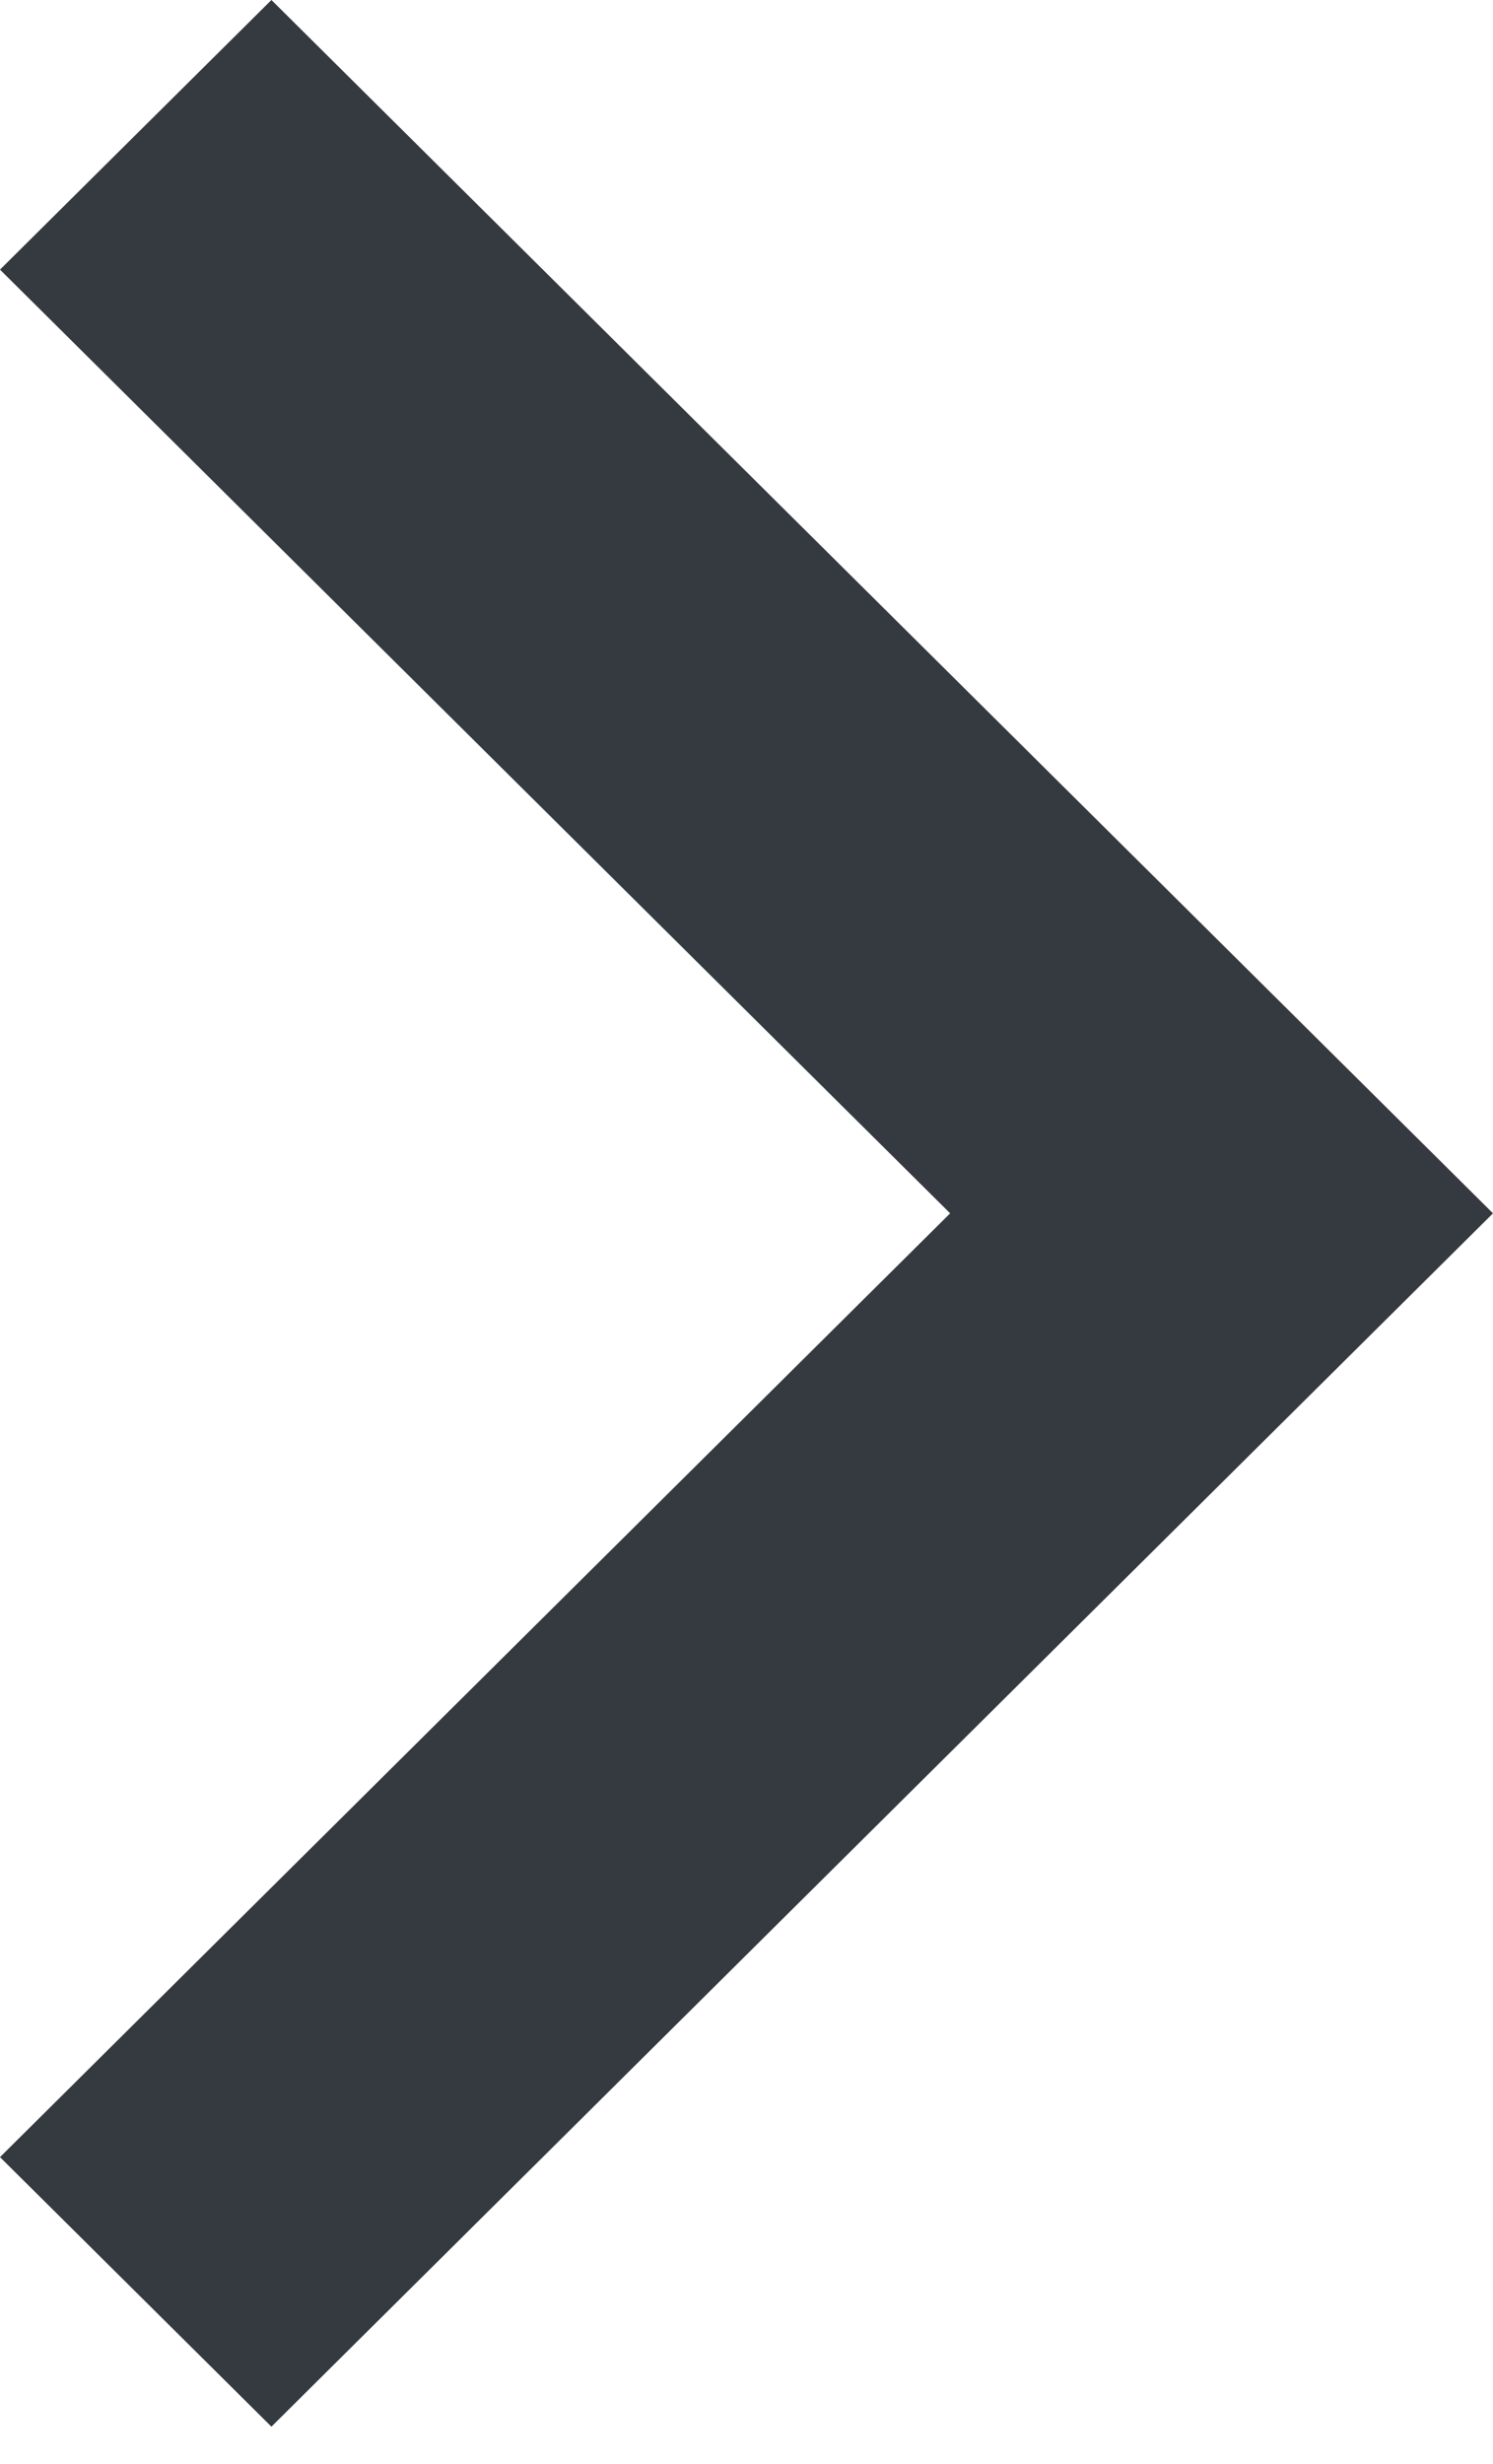 <?xml version="1.0" encoding="UTF-8"?> <svg xmlns="http://www.w3.org/2000/svg" width="20" height="33" viewBox="0 0 20 33" fill="none"><path d="M12.728 16.25L0 3.611L3.636 0L20 16.25L3.636 32.5L0 28.89L12.728 16.25Z" fill="#343A40"></path></svg> 